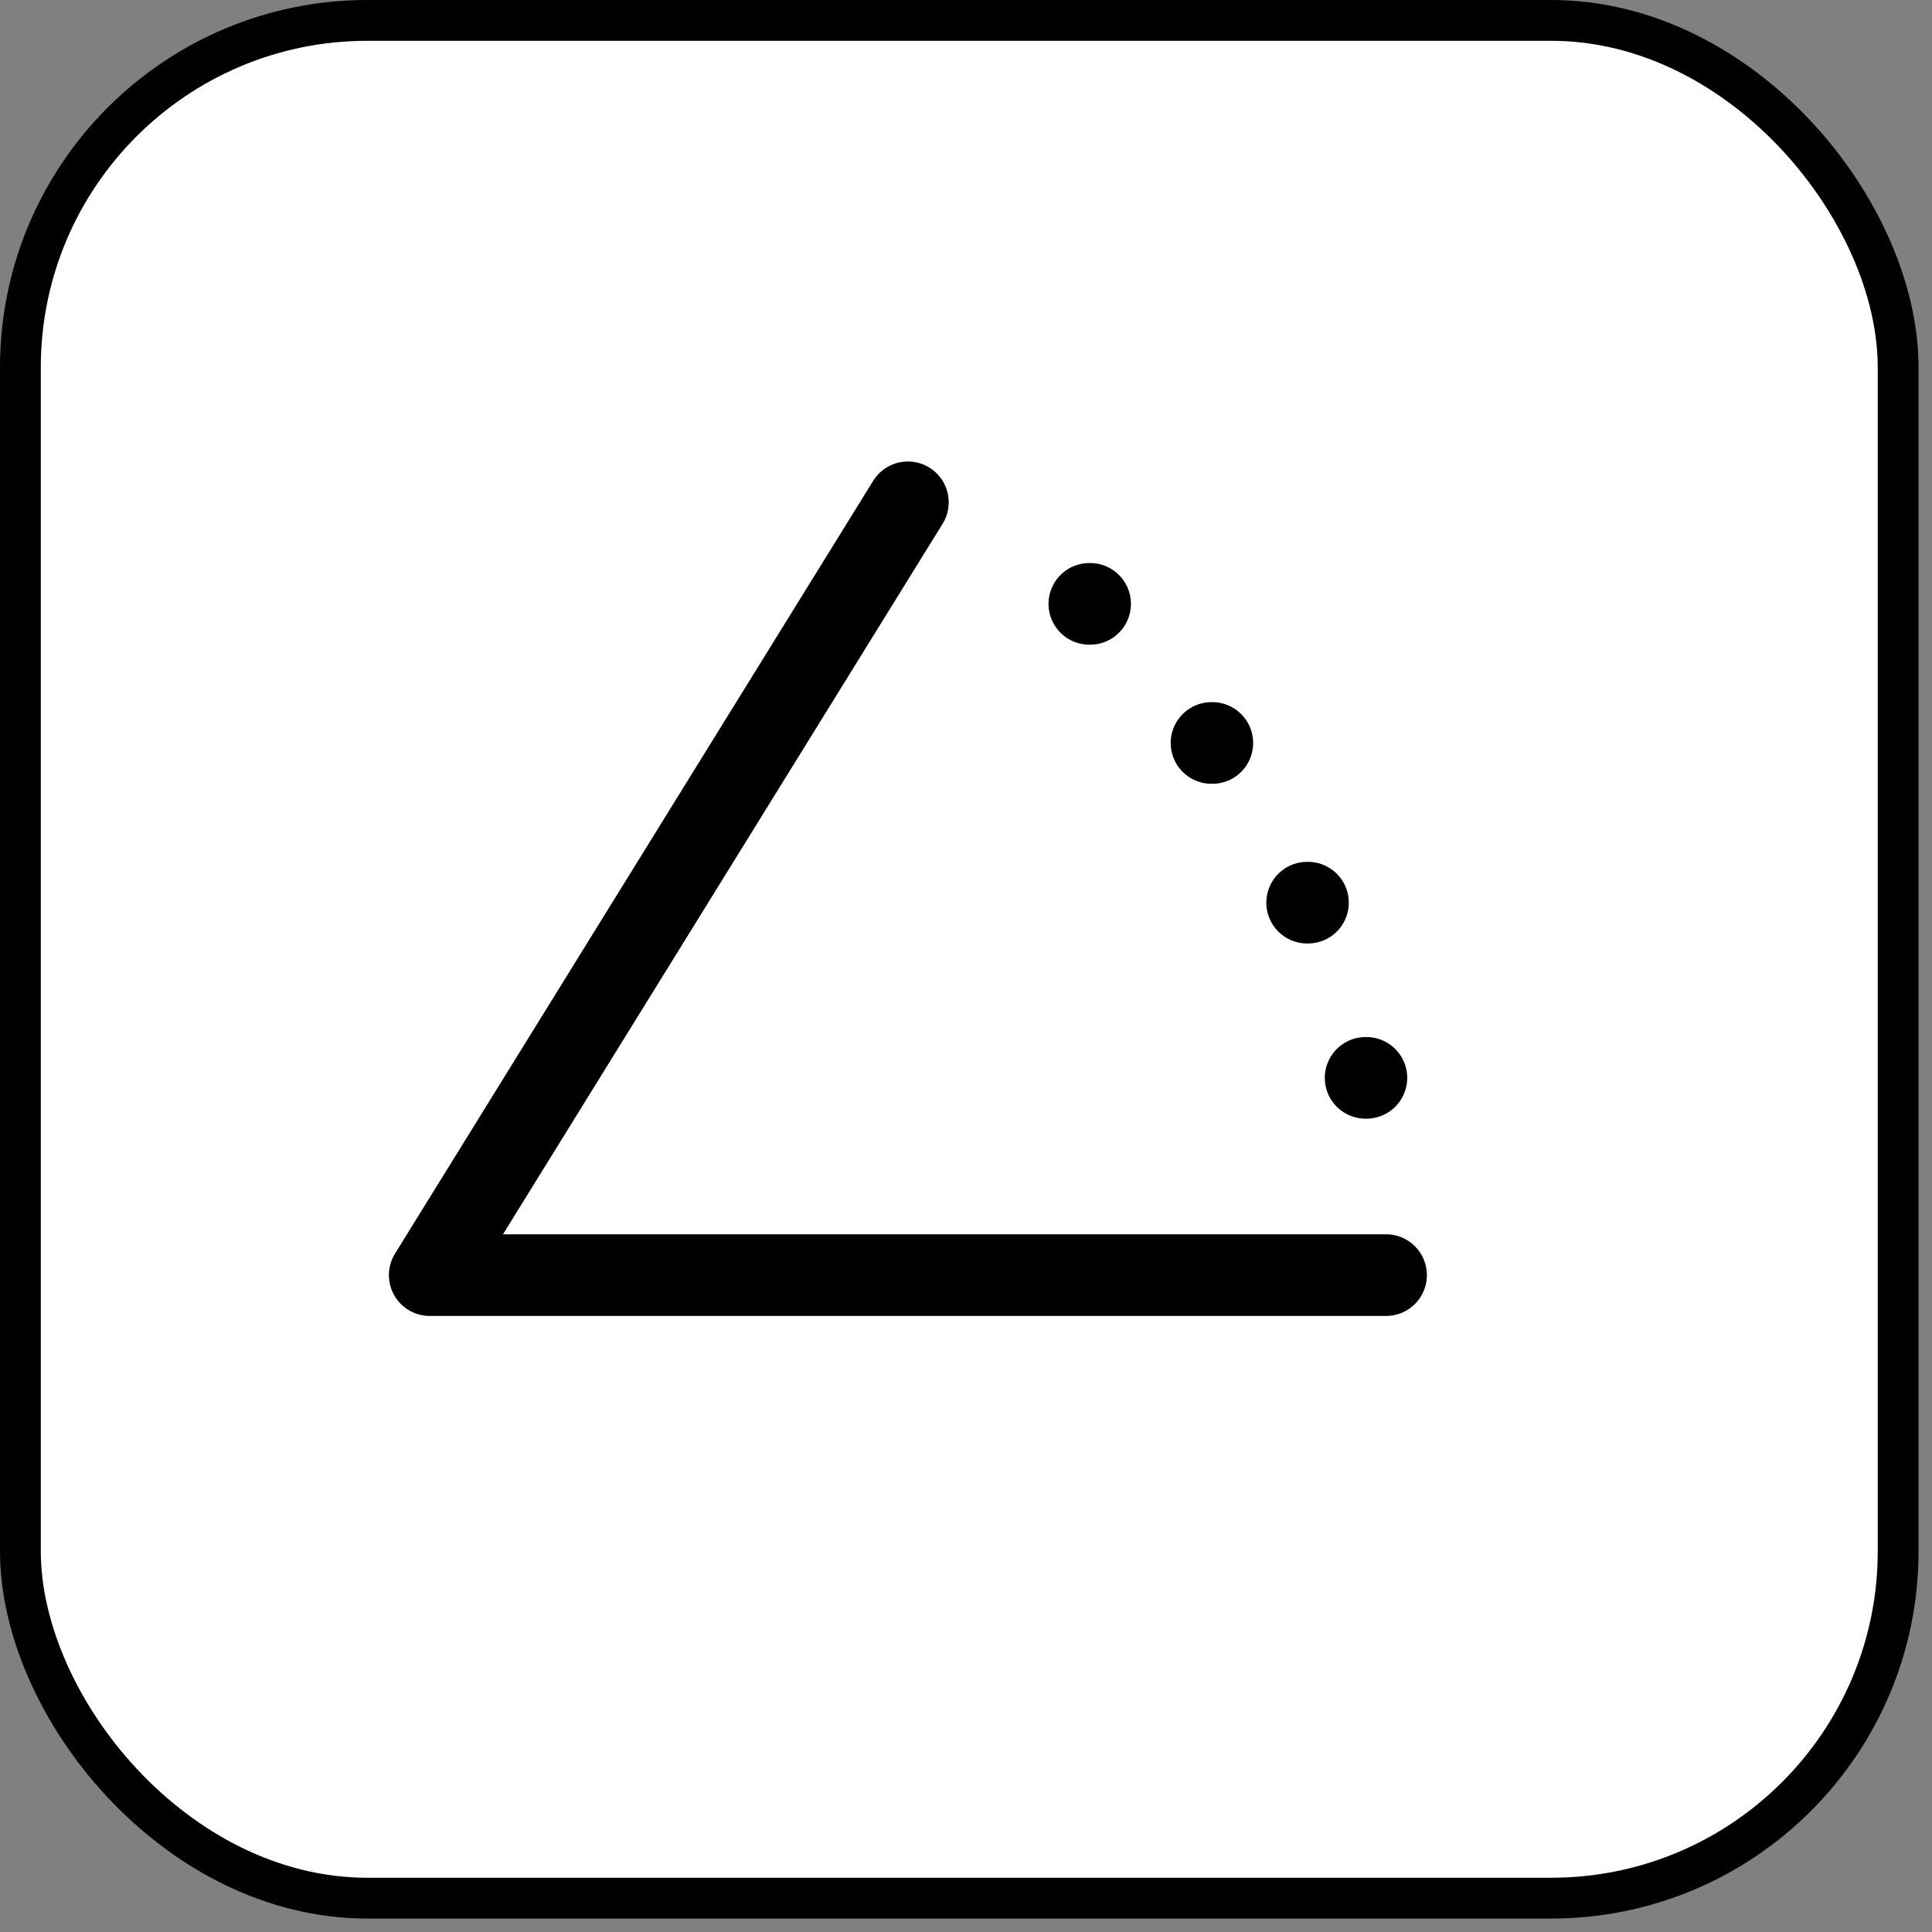 <svg width="50" height="50" viewBox="0 0 50 50" fill="none" xmlns="http://www.w3.org/2000/svg">
<rect x="0" y="0" width="50" height="50" fill="#808080" stroke="none"/>
<rect x="0.528" y="0.528" width="48.596" height="48.596" rx="8.98" fill="white" stroke="black" stroke-width="1.056"/>
<path d="M35.871 33H11.121L23.496 13M35.342 27.895H35.362M33.829 23.361H33.85M31.354 19.228H31.375M28.192 15.628H28.212" stroke="black" stroke-width="2.113" stroke-linecap="round" stroke-linejoin="round"/>
</svg>
